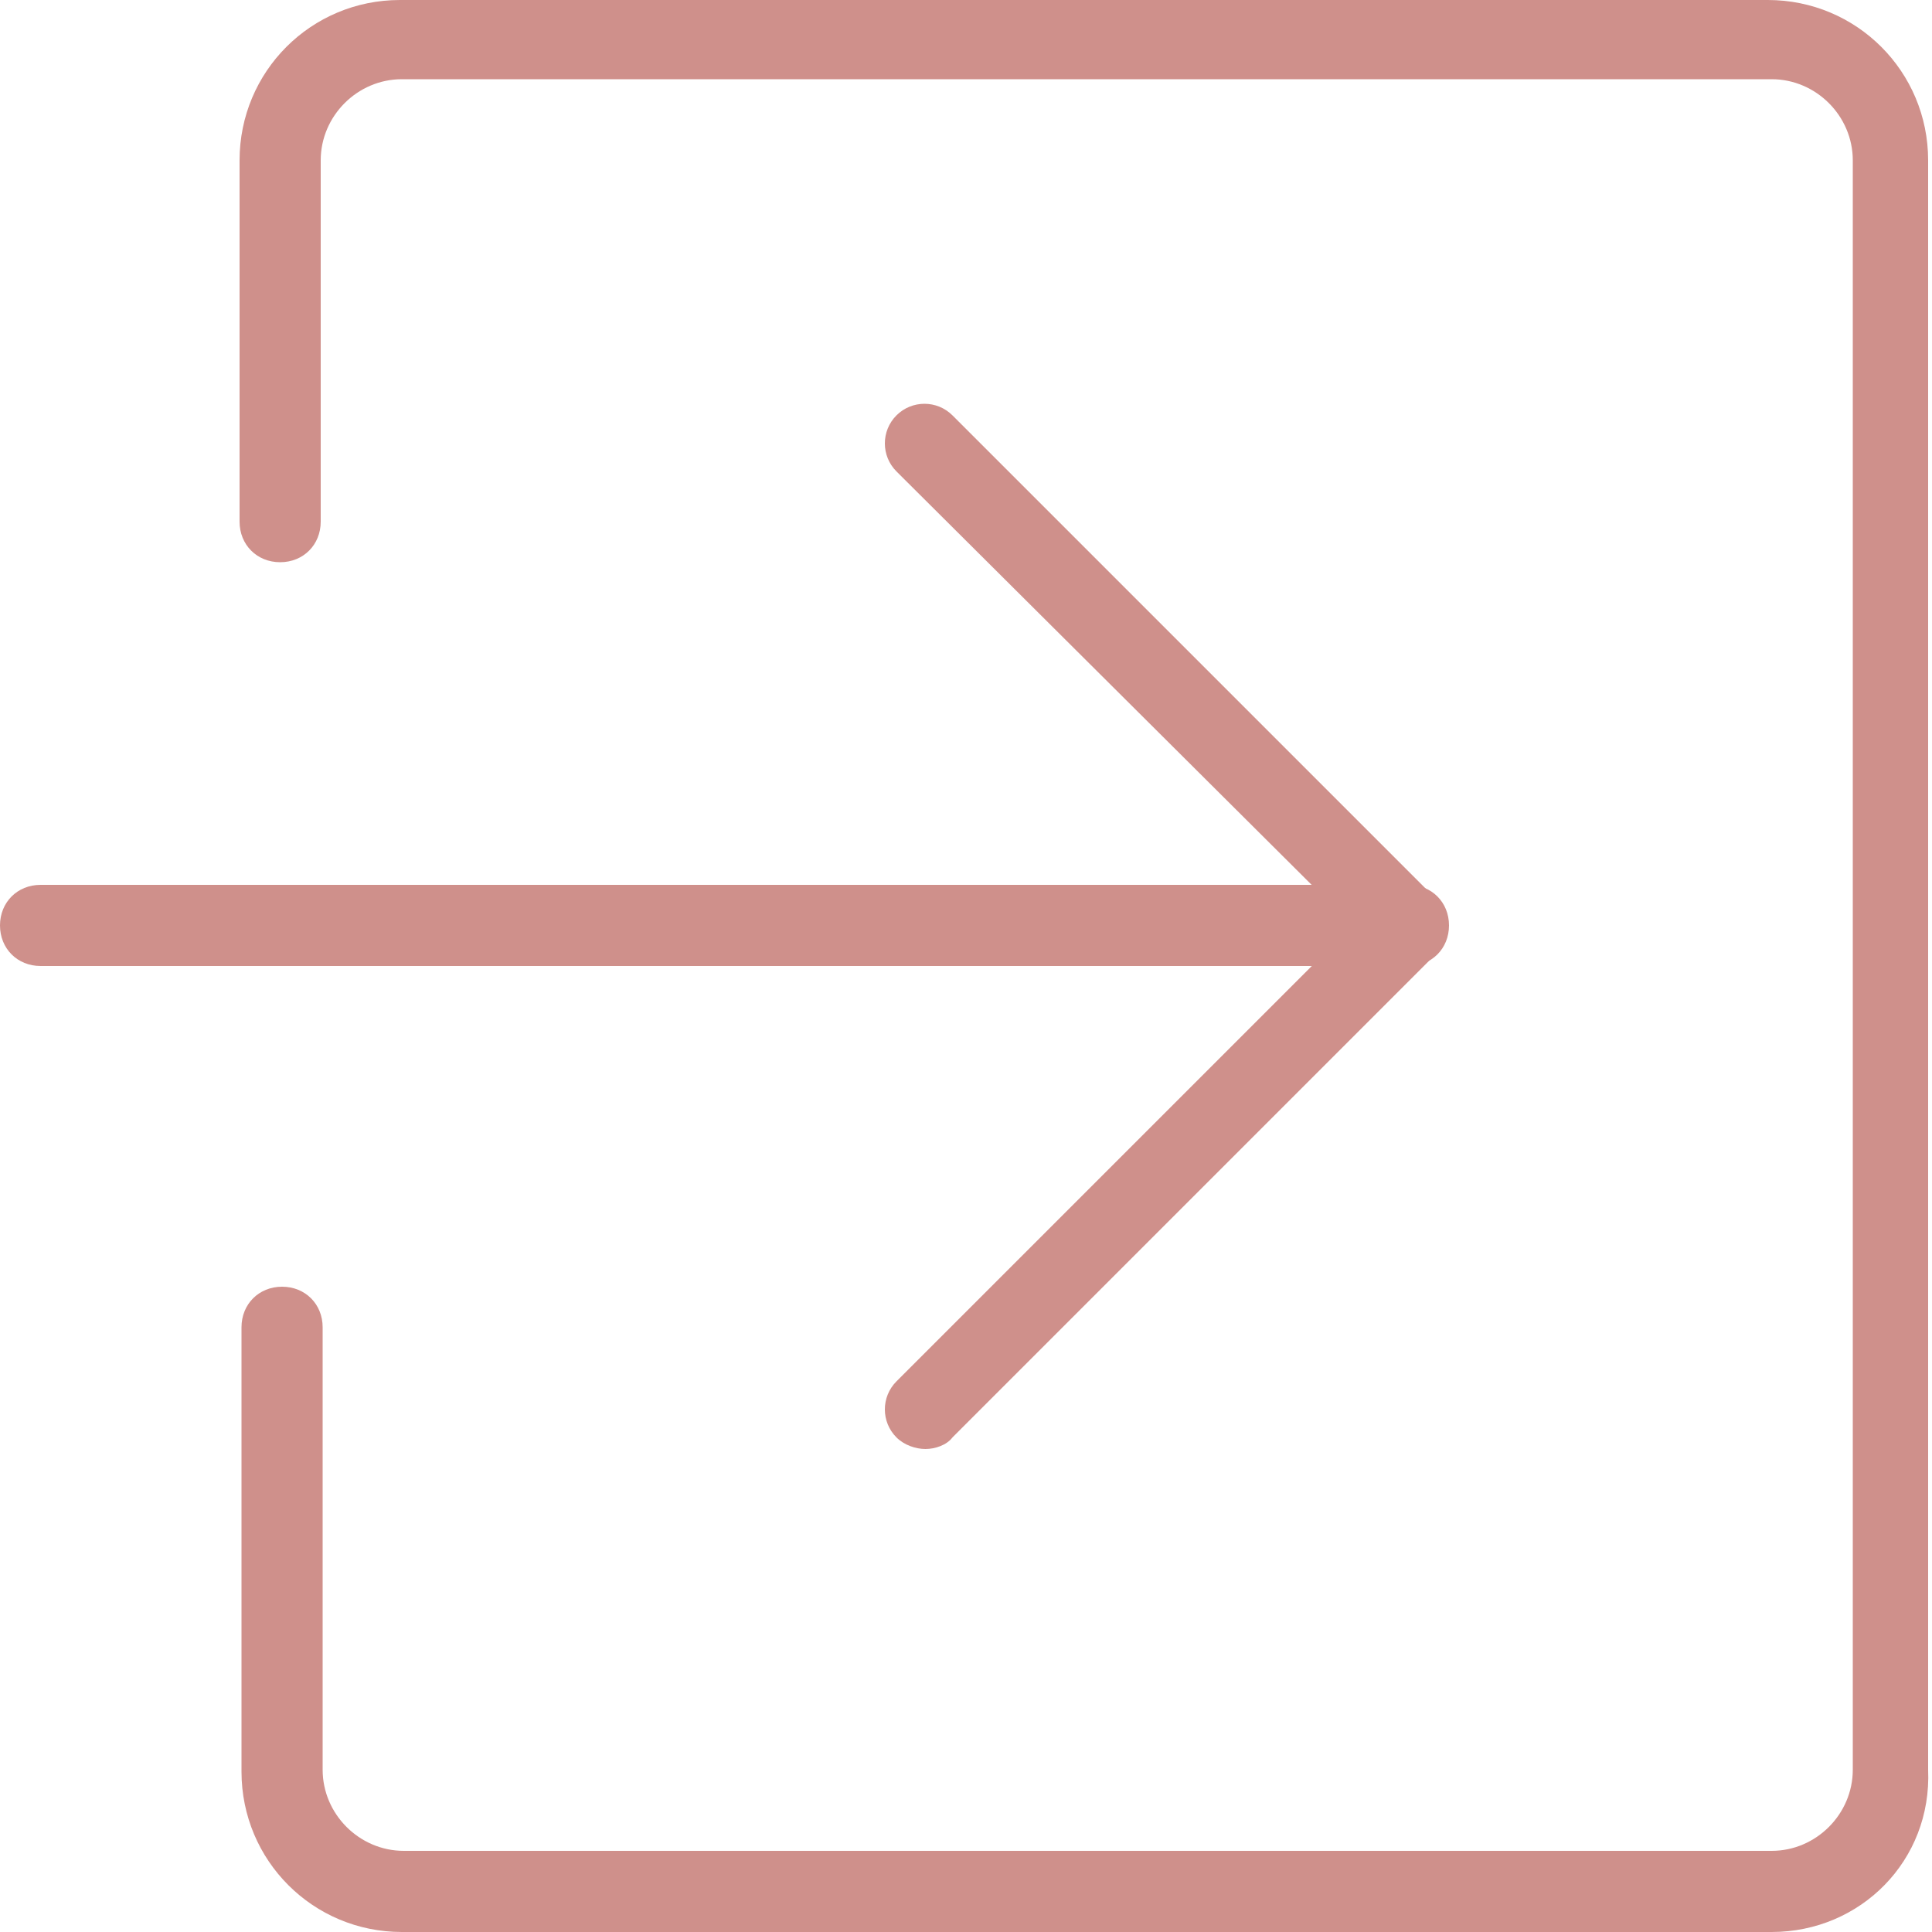 <?xml version="1.0" encoding="utf-8"?>
<!-- Generator: Adobe Illustrator 27.7.0, SVG Export Plug-In . SVG Version: 6.00 Build 0)  -->
<svg version="1.1" id="圖層_1" xmlns="http://www.w3.org/2000/svg" xmlns:xlink="http://www.w3.org/1999/xlink" x="0px" y="0px"
	 viewBox="0 0 100 100" style="enable-background:new 0 0 100 100;" xml:space="preserve">
<style type="text/css">
	.st0{fill:#CF908B;}
</style>
<g>
	<g>
		<path class="st0" d="M91.7,100H20.8c-4.6,0-8.3-3.7-8.3-8.3v-23c0-1.2,0.9-2.1,2.1-2.1s2.1,0.9,2.1,2.1v22.9
			c0,2.3,1.9,4.2,4.2,4.2h70.8c2.3,0,4.2-1.9,4.2-4.2V8.3c0-2.3-1.9-4.2-4.2-4.2H20.8c-2.3,0-4.2,1.9-4.2,4.2V27
			c0,1.2-0.9,2.1-2.1,2.1s-2.1-0.9-2.1-2.1V8.3c0-4.6,3.7-8.3,8.3-8.3h70.8c4.6,0,8.3,3.7,8.3,8.3v83.3C100,96.3,96.3,100,91.7,100z
			"/>
	</g>
	<g>
		<path class="st0" d="M72.9,50H2.1C0.9,50,0,49.1,0,47.9s0.9-2.1,2.1-2.1h70.8c1.2,0,2.1,0.9,2.1,2.1S74.1,50,72.9,50z"/>
	</g>
	<g>
		<path class="st0" d="M47.9,75c-0.5,0-1.1-0.2-1.5-0.6c-0.8-0.8-0.8-2.1,0-2.9L70,47.9L46.4,24.4c-0.8-0.8-0.8-2.1,0-2.9
			s2.1-0.8,2.9,0l25,25c0.8,0.8,0.8,2.1,0,2.9l-25,25C49,74.8,48.4,75,47.9,75z"/>
	</g>
</g>
</svg>
